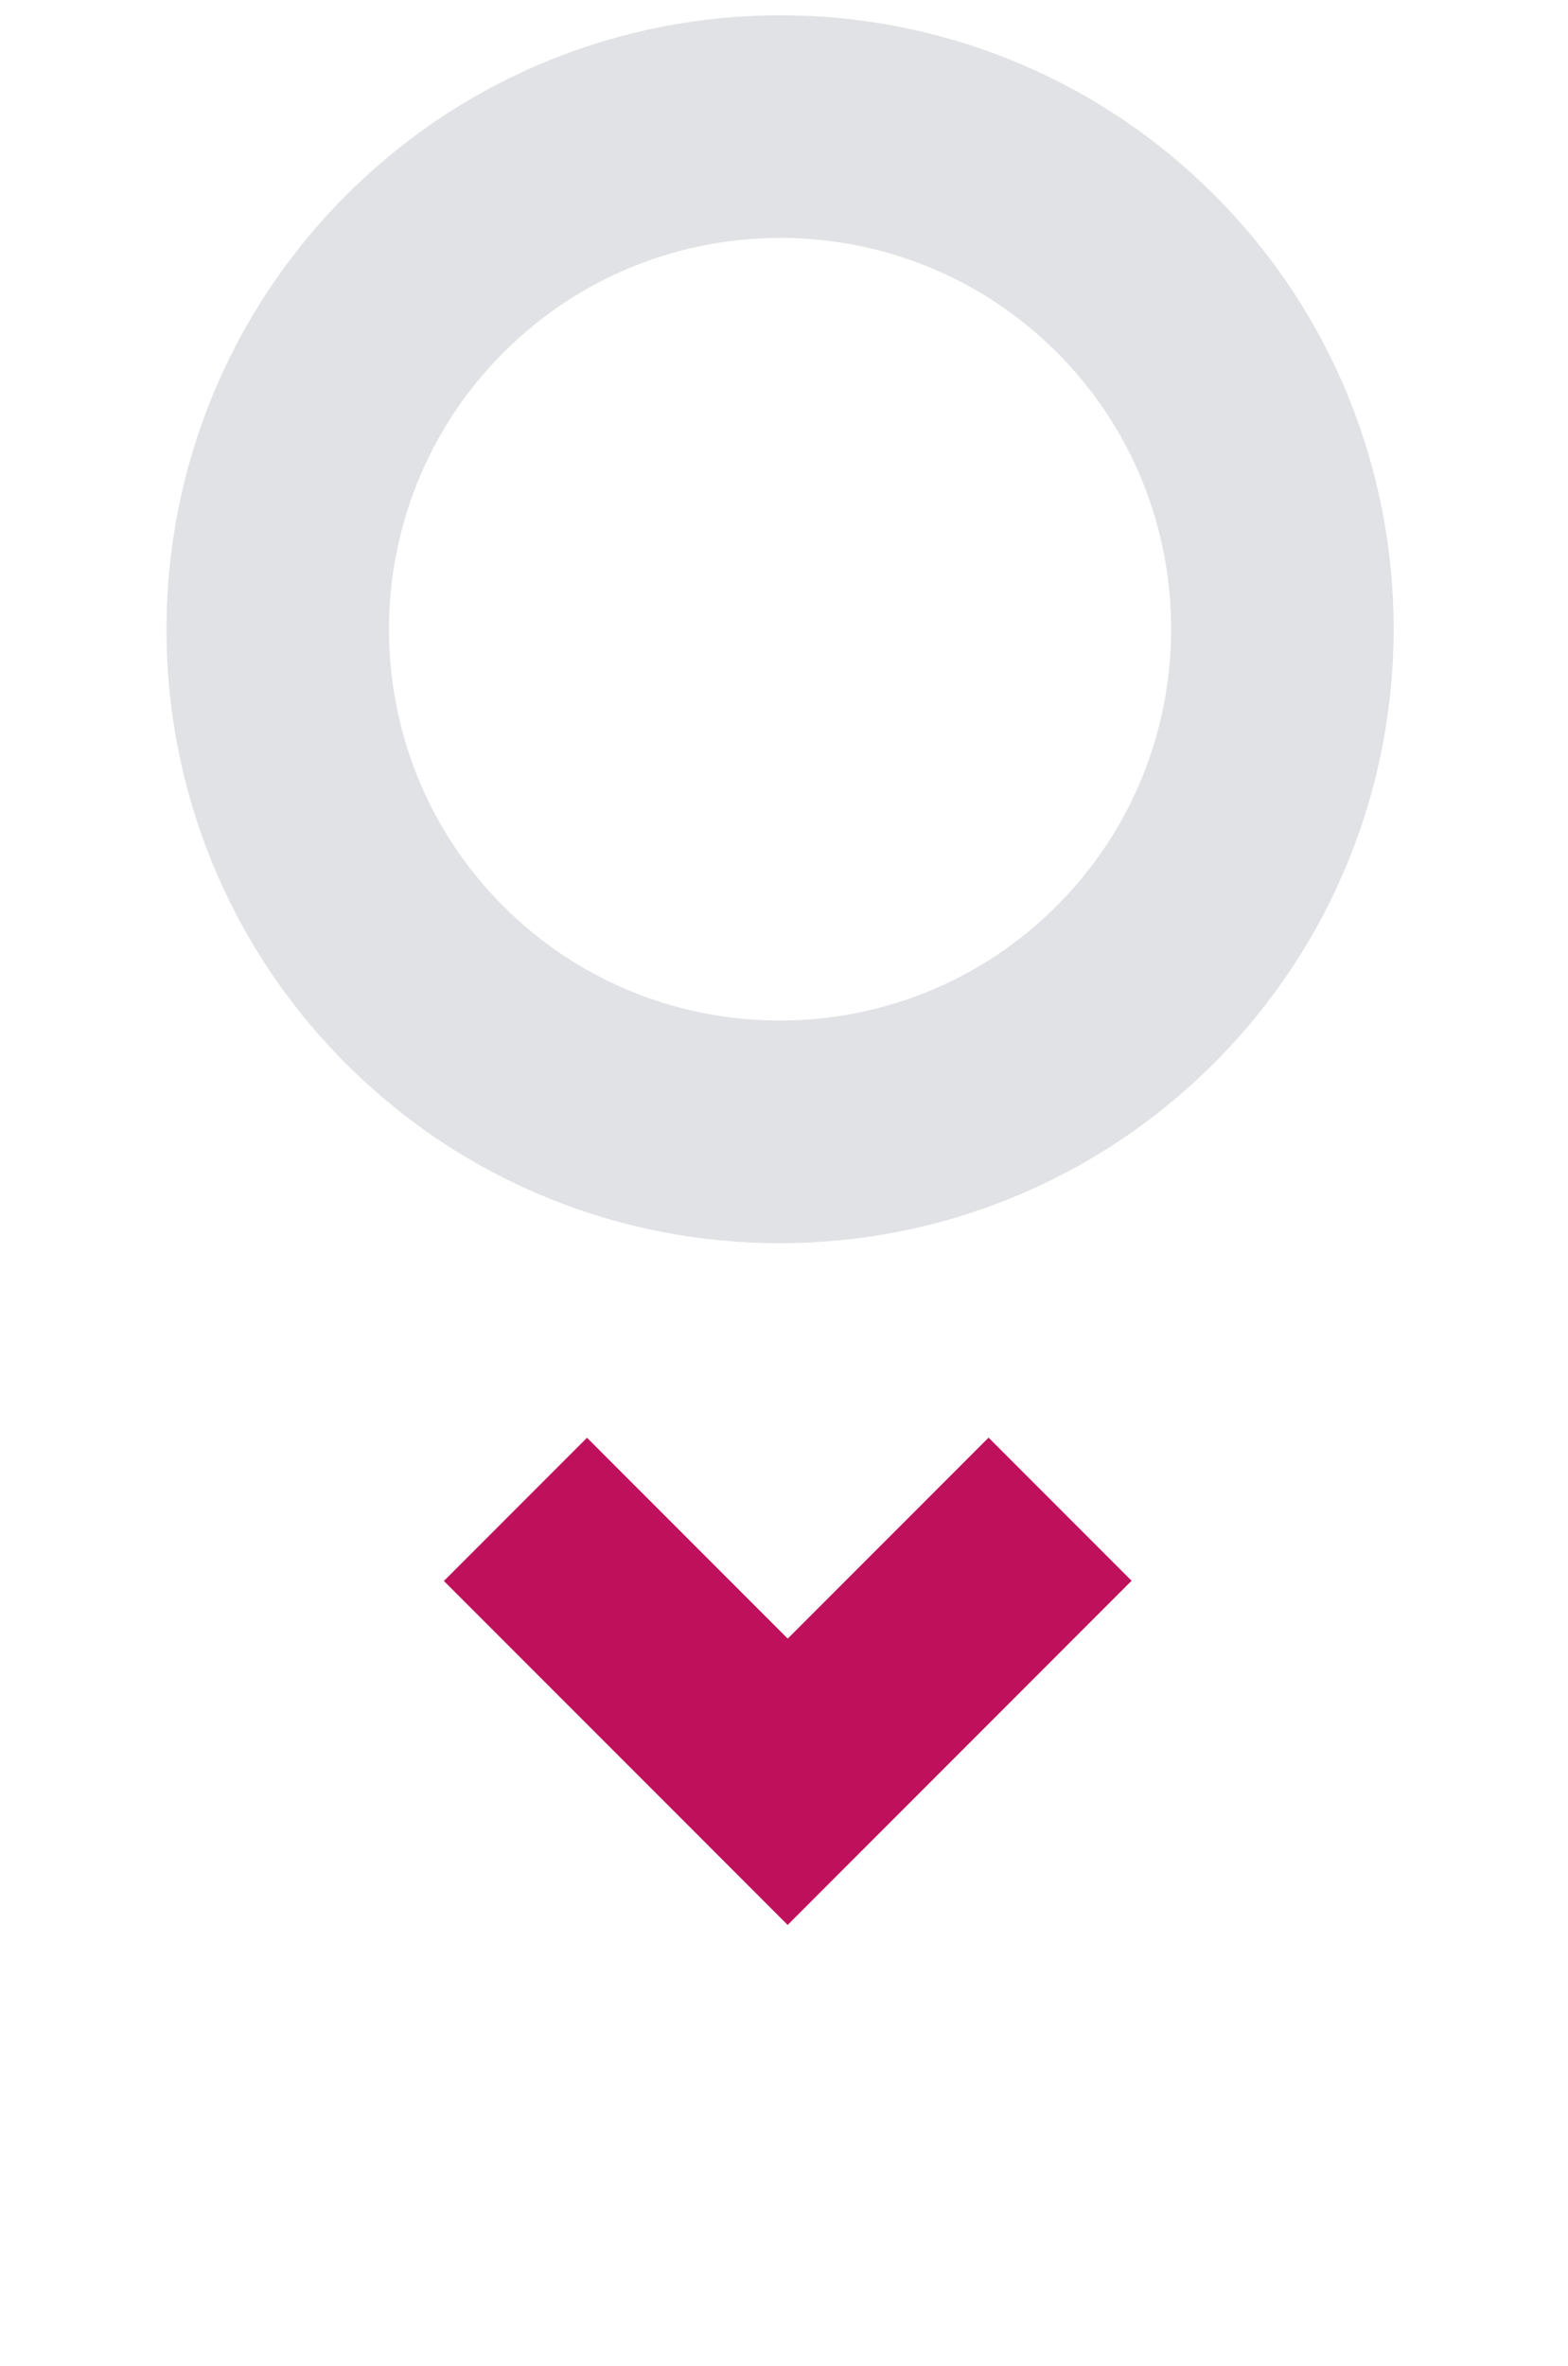<svg width="61" height="92" viewBox="0 0 61 92" fill="none" xmlns="http://www.w3.org/2000/svg">
<path opacity="0.2" d="M13.47 7.588C22.791 -1.733 37.921 -1.739 47.236 7.576C56.55 16.89 56.545 32.02 47.224 41.341C37.903 50.662 22.773 50.668 13.458 41.353C4.144 32.038 4.149 16.909 13.47 7.588ZM41.106 35.224C47.043 29.287 47.047 19.631 41.114 13.698C35.181 7.765 25.525 7.768 19.587 13.705C13.65 19.642 13.647 29.298 19.58 35.231C25.513 41.164 35.169 41.161 41.106 35.224Z" fill="#6B7280"/>
<path d="M17.269 61.467L30.642 74.84L44.023 61.458L38.459 55.894L30.645 63.708L22.837 55.899L17.269 61.467Z" fill="#BF105C"/>
</svg>
